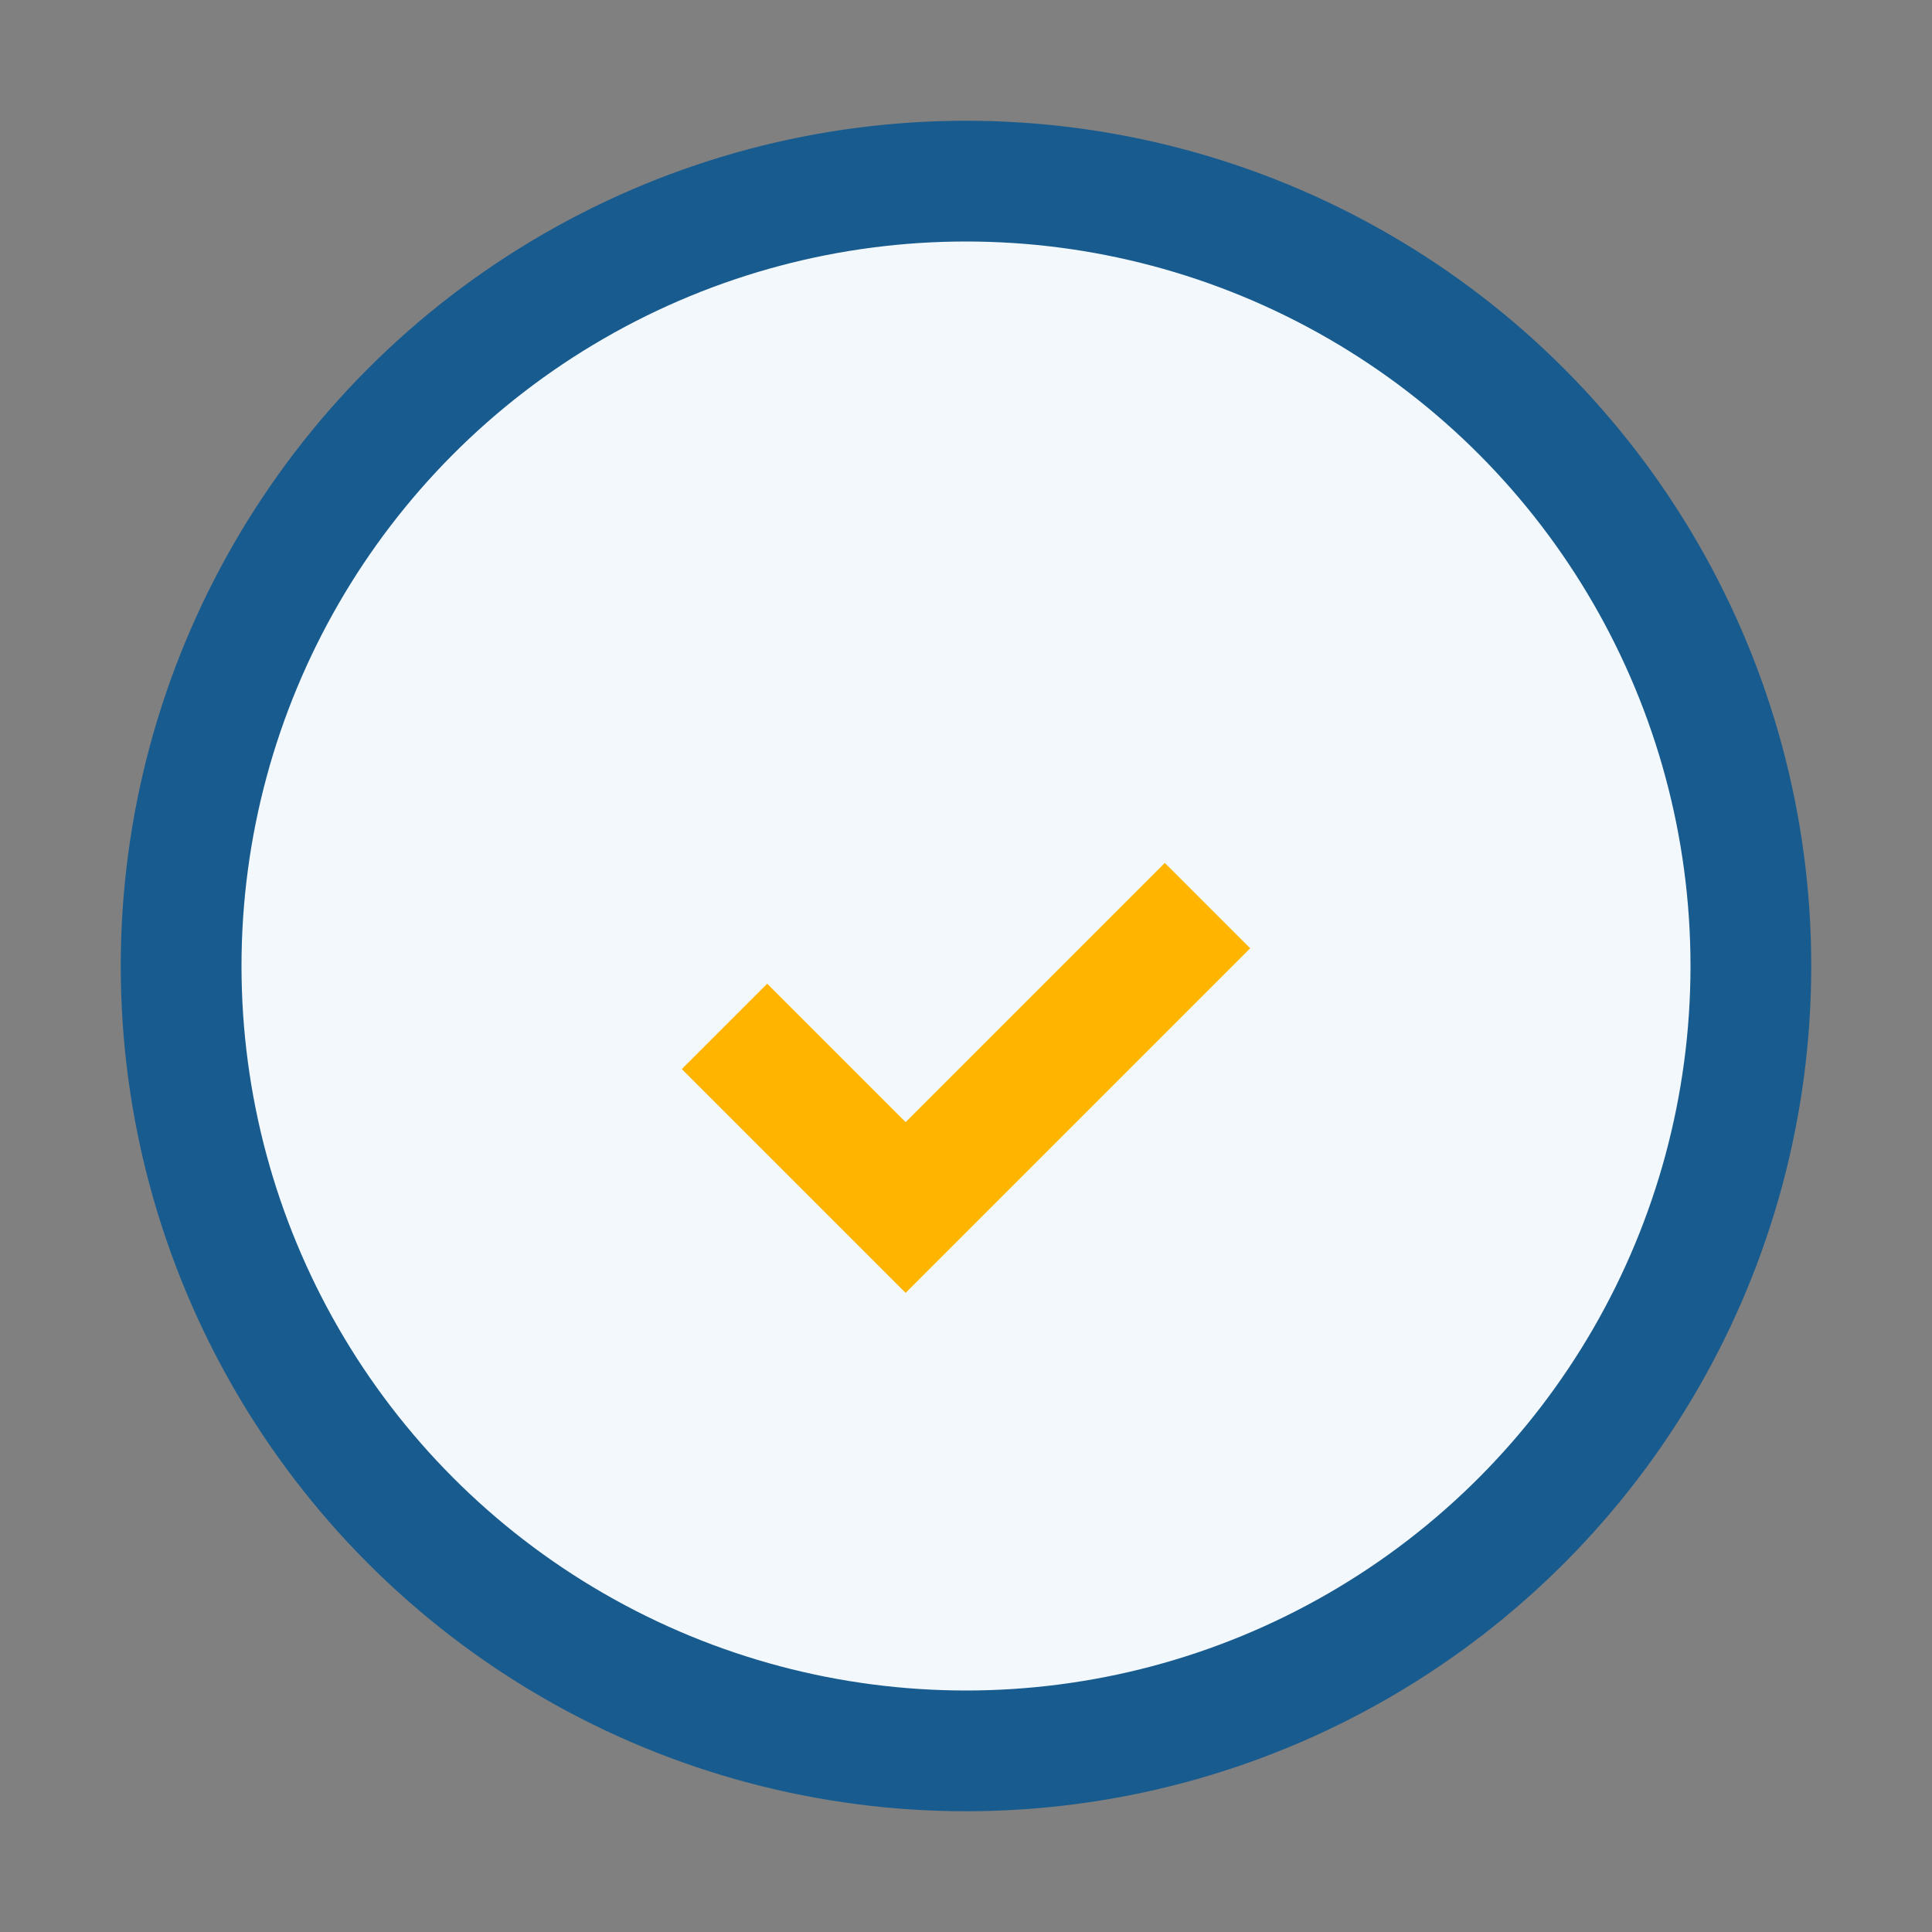 <?xml version="1.0" encoding="UTF-8"?>
<svg xmlns="http://www.w3.org/2000/svg" width="32" height="32" viewBox="0 0 32 32"><rect x="0" y="0" width="32" height="32" fill="#808080" stroke="none"/><circle cx="16" cy="16" r="13" fill="#F2F8FB" stroke="#185B8F" stroke-width="2"/><path d="M12 17l3 3 5-5" stroke="#FFB400" stroke-width="2" fill="none"/></svg>